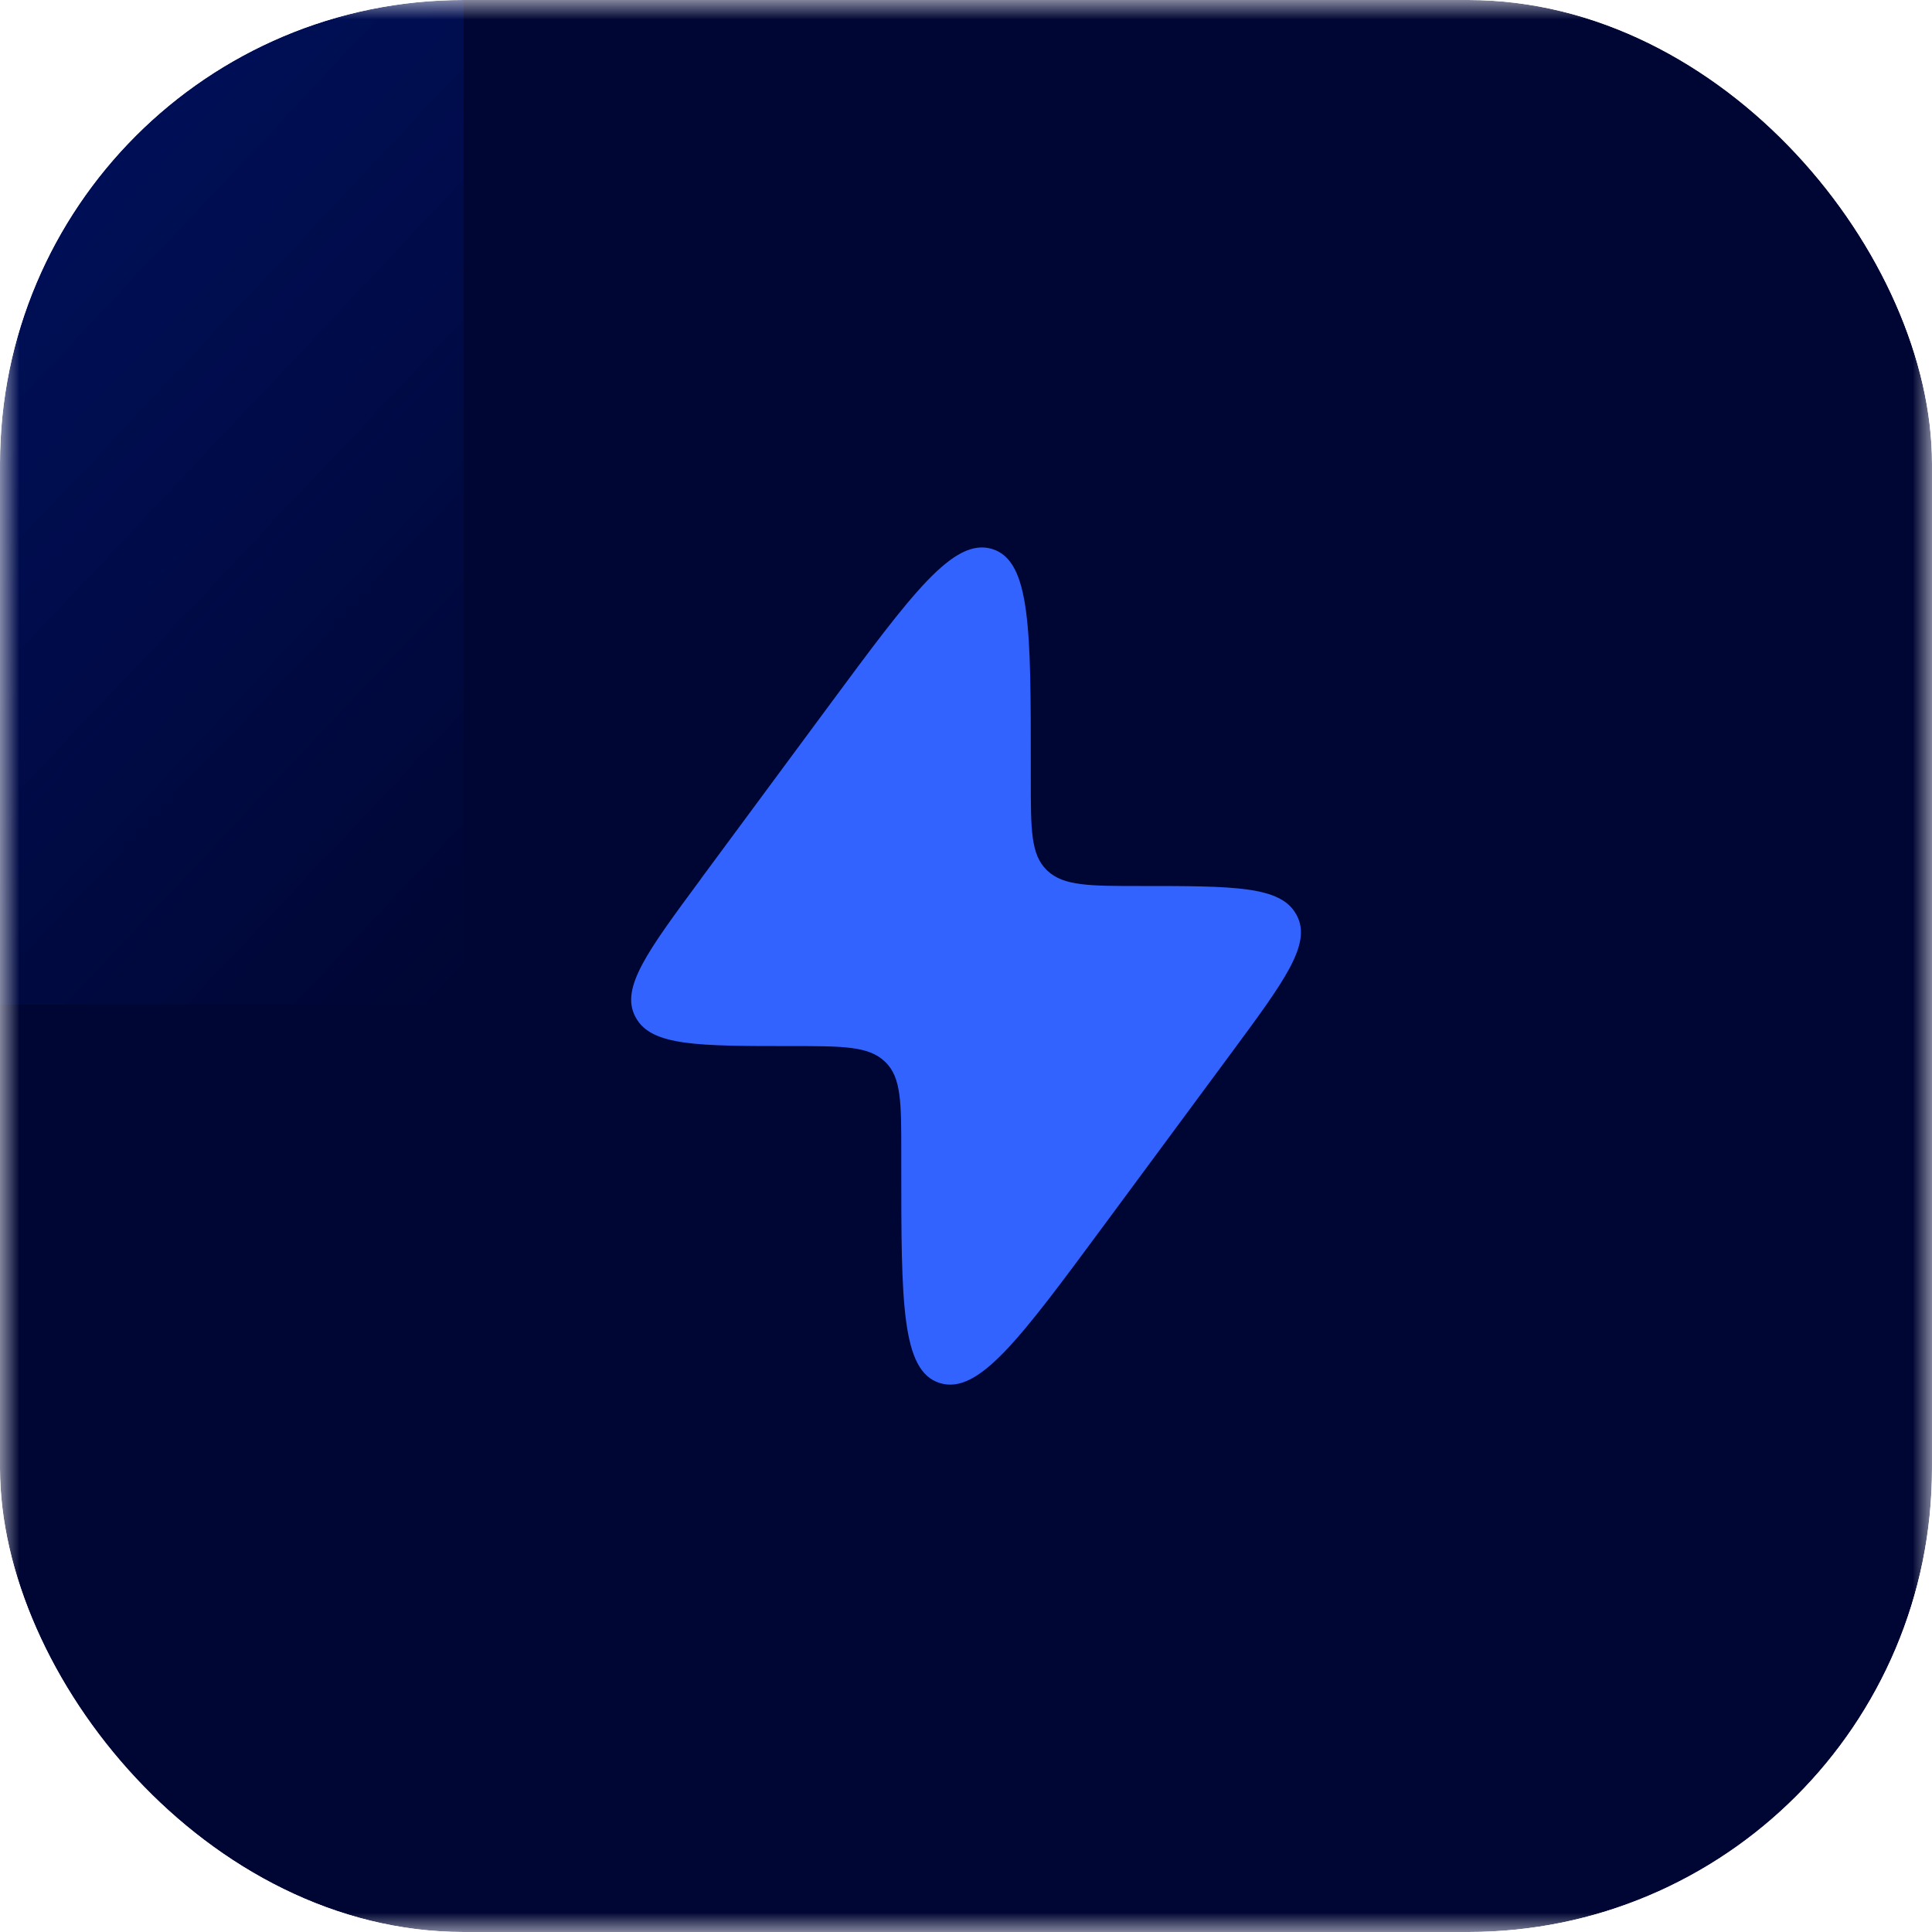 <svg width="50" height="50" viewBox="0 0 50 50" fill="none" xmlns="http://www.w3.org/2000/svg">
<g clip-path="url(#clip0_452_1403)">
<g clip-path="url(#clip1_452_1403)">
<g clip-path="url(#clip2_452_1403)">
<g clip-path="url(#clip3_452_1403)">
<mask id="mask0_452_1403" style="mask-type:luminance" maskUnits="userSpaceOnUse" x="0" y="0" width="50" height="50">
<path d="M0 0H50V50H0V0Z" fill="white"/>
</mask>
<g mask="url(#mask0_452_1403)">
<path d="M0 0H50V50H0V0Z" fill="#000633"/>
<g filter="url(#filter0_f_452_1403)">
<path d="M-31 -38H12V26H-31V-38Z" fill="url(#paint0_linear_452_1403)" fill-opacity="0.6"/>
</g>
</g>
</g>
</g>
</g>
<g clip-path="url(#clip4_452_1403)">
<g clip-path="url(#clip5_452_1403)">
<path d="M18.142 22.74L21.46 18.253C23.605 15.353 24.677 13.902 25.677 14.208C26.677 14.515 26.677 16.294 26.677 19.852V20.188C26.677 21.471 26.677 22.113 27.087 22.515L27.109 22.536C27.529 22.93 28.196 22.93 29.532 22.93C31.936 22.93 33.138 22.93 33.544 23.66L33.564 23.696C33.947 24.436 33.251 25.377 31.859 27.261L28.542 31.749C26.397 34.65 25.325 36.101 24.325 35.794C23.325 35.488 23.325 33.708 23.325 30.15V29.815C23.325 28.531 23.325 27.889 22.915 27.487L22.893 27.467C22.474 27.072 21.806 27.072 20.47 27.072C18.067 27.072 16.865 27.072 16.459 26.343C16.452 26.331 16.445 26.319 16.439 26.306C16.055 25.566 16.751 24.625 18.143 22.742L18.142 22.74Z" fill="#3363FF"/>
</g>
</g>
</g>
<defs>
<filter id="filter0_f_452_1403" x="-65.2" y="-72.2" width="111.4" height="132.4" filterUnits="userSpaceOnUse" color-interpolation-filters="sRGB">
<feFlood flood-opacity="0" result="BackgroundImageFix"/>
<feBlend mode="normal" in="SourceGraphic" in2="BackgroundImageFix" result="shape"/>
<feGaussianBlur stdDeviation="17.1" result="effect1_foregroundBlur_452_1403"/>
</filter>
<linearGradient id="paint0_linear_452_1403" x1="-31" y1="-39.185" x2="24.296" y2="12.961" gradientUnits="userSpaceOnUse">
<stop stop-color="#003BFF"/>
<stop offset="1" stop-color="#003BFF" stop-opacity="0"/>
</linearGradient>
<clipPath id="clip0_452_1403">
<rect width="50" height="50" rx="12" fill="white"/>
</clipPath>
<clipPath id="clip1_452_1403">
<rect width="50" height="50" rx="12" fill="white"/>
</clipPath>
<clipPath id="clip2_452_1403">
<rect width="50" height="50" fill="white"/>
</clipPath>
<clipPath id="clip3_452_1403">
<rect width="50" height="50" fill="white"/>
</clipPath>
<clipPath id="clip4_452_1403">
<rect width="26" height="26" fill="white" transform="translate(12 12)"/>
</clipPath>
<clipPath id="clip5_452_1403">
<rect width="26" height="26" fill="white" transform="translate(12 12)"/>
</clipPath>
</defs>
</svg>
